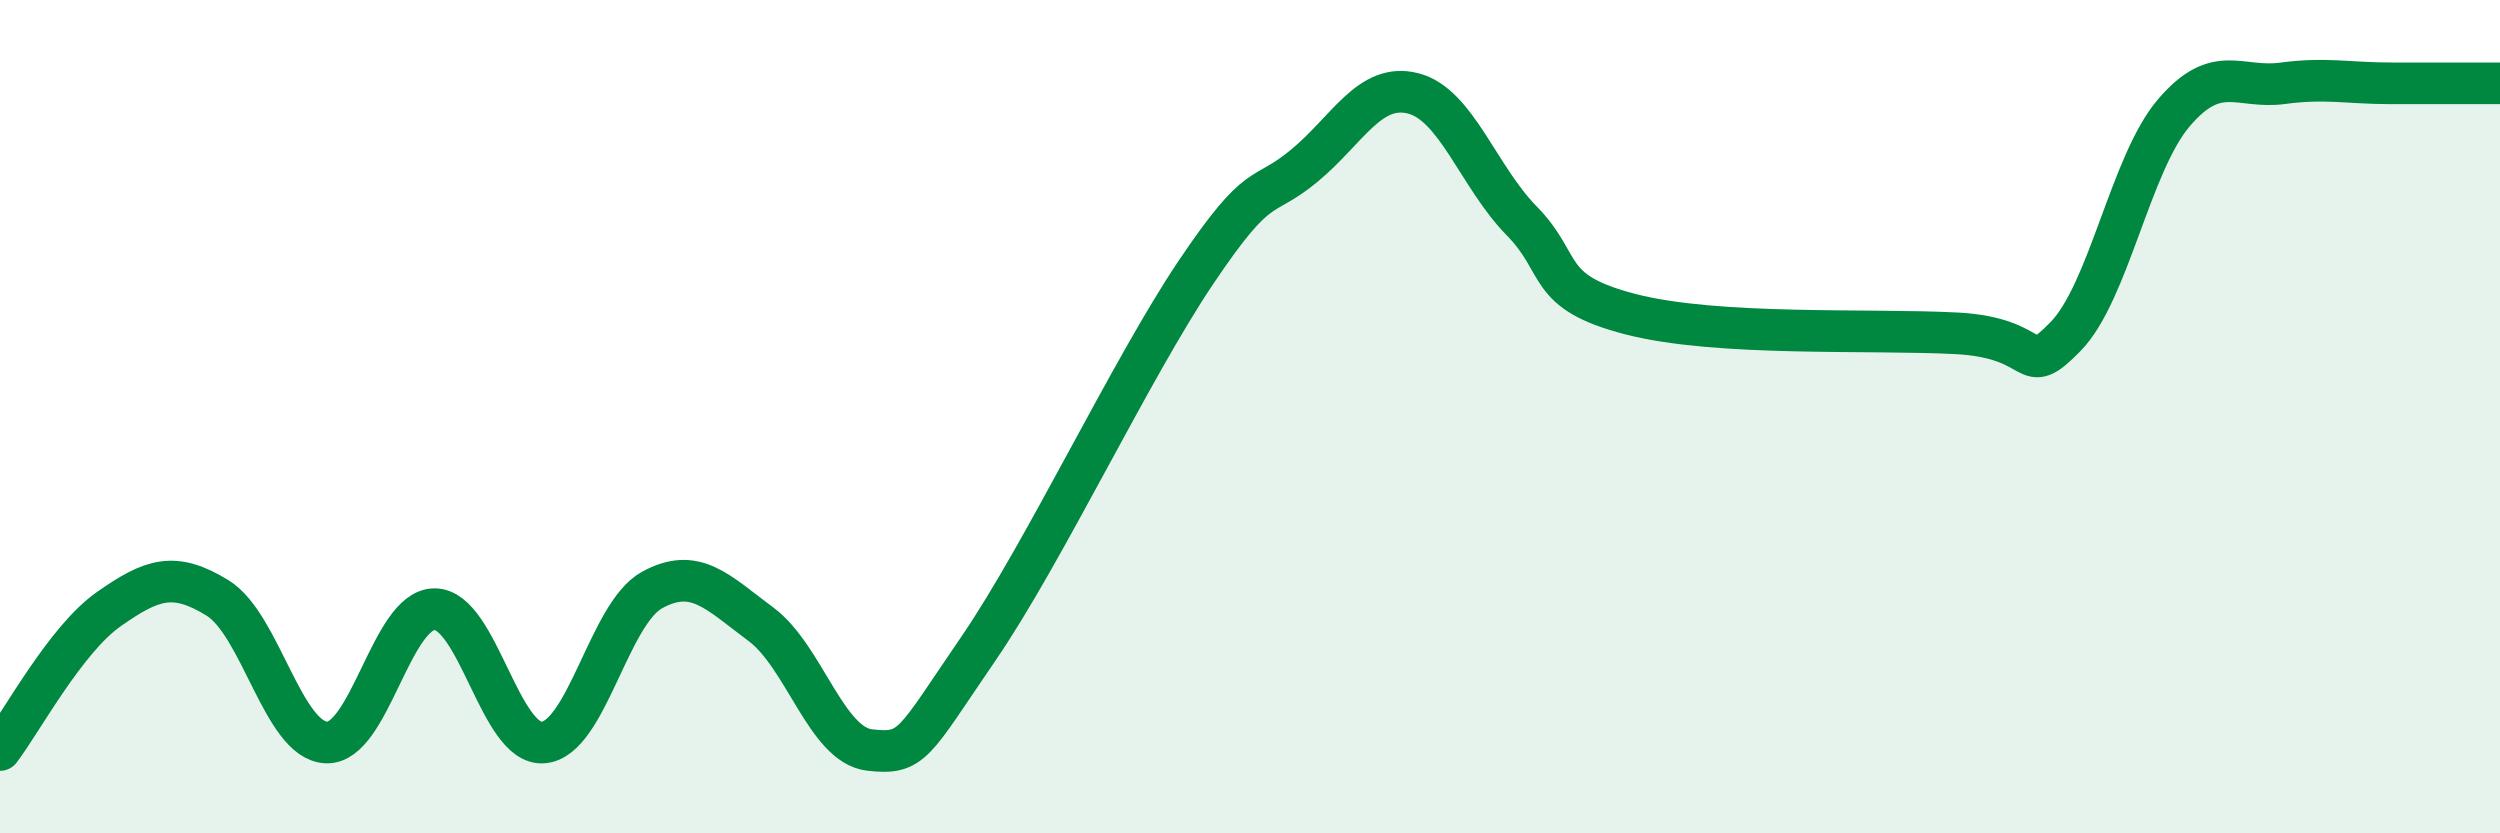 
    <svg width="60" height="20" viewBox="0 0 60 20" xmlns="http://www.w3.org/2000/svg">
      <path
        d="M 0,18 C 0.52,17.32 1.57,15.35 2.61,14.62 C 3.65,13.89 4.18,13.71 5.22,14.35 C 6.26,14.99 6.79,17.77 7.83,17.82 C 8.87,17.87 9.39,14.62 10.43,14.62 C 11.47,14.62 12,17.91 13.04,17.82 C 14.08,17.73 14.61,14.73 15.65,14.16 C 16.69,13.59 17.22,14.21 18.26,14.98 C 19.3,15.75 19.83,17.88 20.87,18 C 21.91,18.12 21.91,17.86 23.48,15.57 C 25.05,13.28 27.14,8.86 28.7,6.54 C 30.26,4.22 30.26,4.84 31.3,3.98 C 32.34,3.12 32.87,1.98 33.91,2.24 C 34.95,2.5 35.48,4.24 36.52,5.3 C 37.56,6.36 37.04,7 39.13,7.54 C 41.22,8.08 44.87,7.89 46.96,8 C 49.05,8.11 48.53,9.14 49.57,8.08 C 50.61,7.02 51.13,3.93 52.17,2.71 C 53.21,1.49 53.74,2.14 54.78,2 C 55.82,1.86 56.35,2 57.39,2 C 58.43,2 59.48,2 60,2L60 20L0 20Z"
        fill="#008740"
        opacity="0.1"
        stroke-linecap="round"
        stroke-linejoin="round"
      />
      <path
        d="M 0,18 C 0.52,17.32 1.57,15.35 2.61,14.62 C 3.65,13.89 4.18,13.71 5.22,14.35 C 6.26,14.99 6.79,17.77 7.83,17.82 C 8.87,17.87 9.39,14.62 10.43,14.62 C 11.47,14.62 12,17.91 13.04,17.82 C 14.08,17.73 14.61,14.73 15.65,14.16 C 16.69,13.59 17.22,14.21 18.26,14.98 C 19.3,15.75 19.83,17.88 20.87,18 C 21.91,18.12 21.91,17.86 23.48,15.57 C 25.05,13.28 27.14,8.86 28.7,6.54 C 30.26,4.22 30.26,4.84 31.3,3.98 C 32.34,3.12 32.87,1.98 33.91,2.24 C 34.95,2.5 35.48,4.24 36.52,5.3 C 37.56,6.36 37.04,7 39.13,7.54 C 41.22,8.08 44.87,7.89 46.96,8 C 49.05,8.11 48.53,9.14 49.57,8.08 C 50.61,7.02 51.13,3.93 52.17,2.71 C 53.21,1.49 53.74,2.14 54.78,2 C 55.82,1.86 56.35,2 57.39,2 C 58.43,2 59.48,2 60,2"
        stroke="#008740"
        stroke-width="1"
        fill="none"
        stroke-linecap="round"
        stroke-linejoin="round"
      />
    </svg>
  